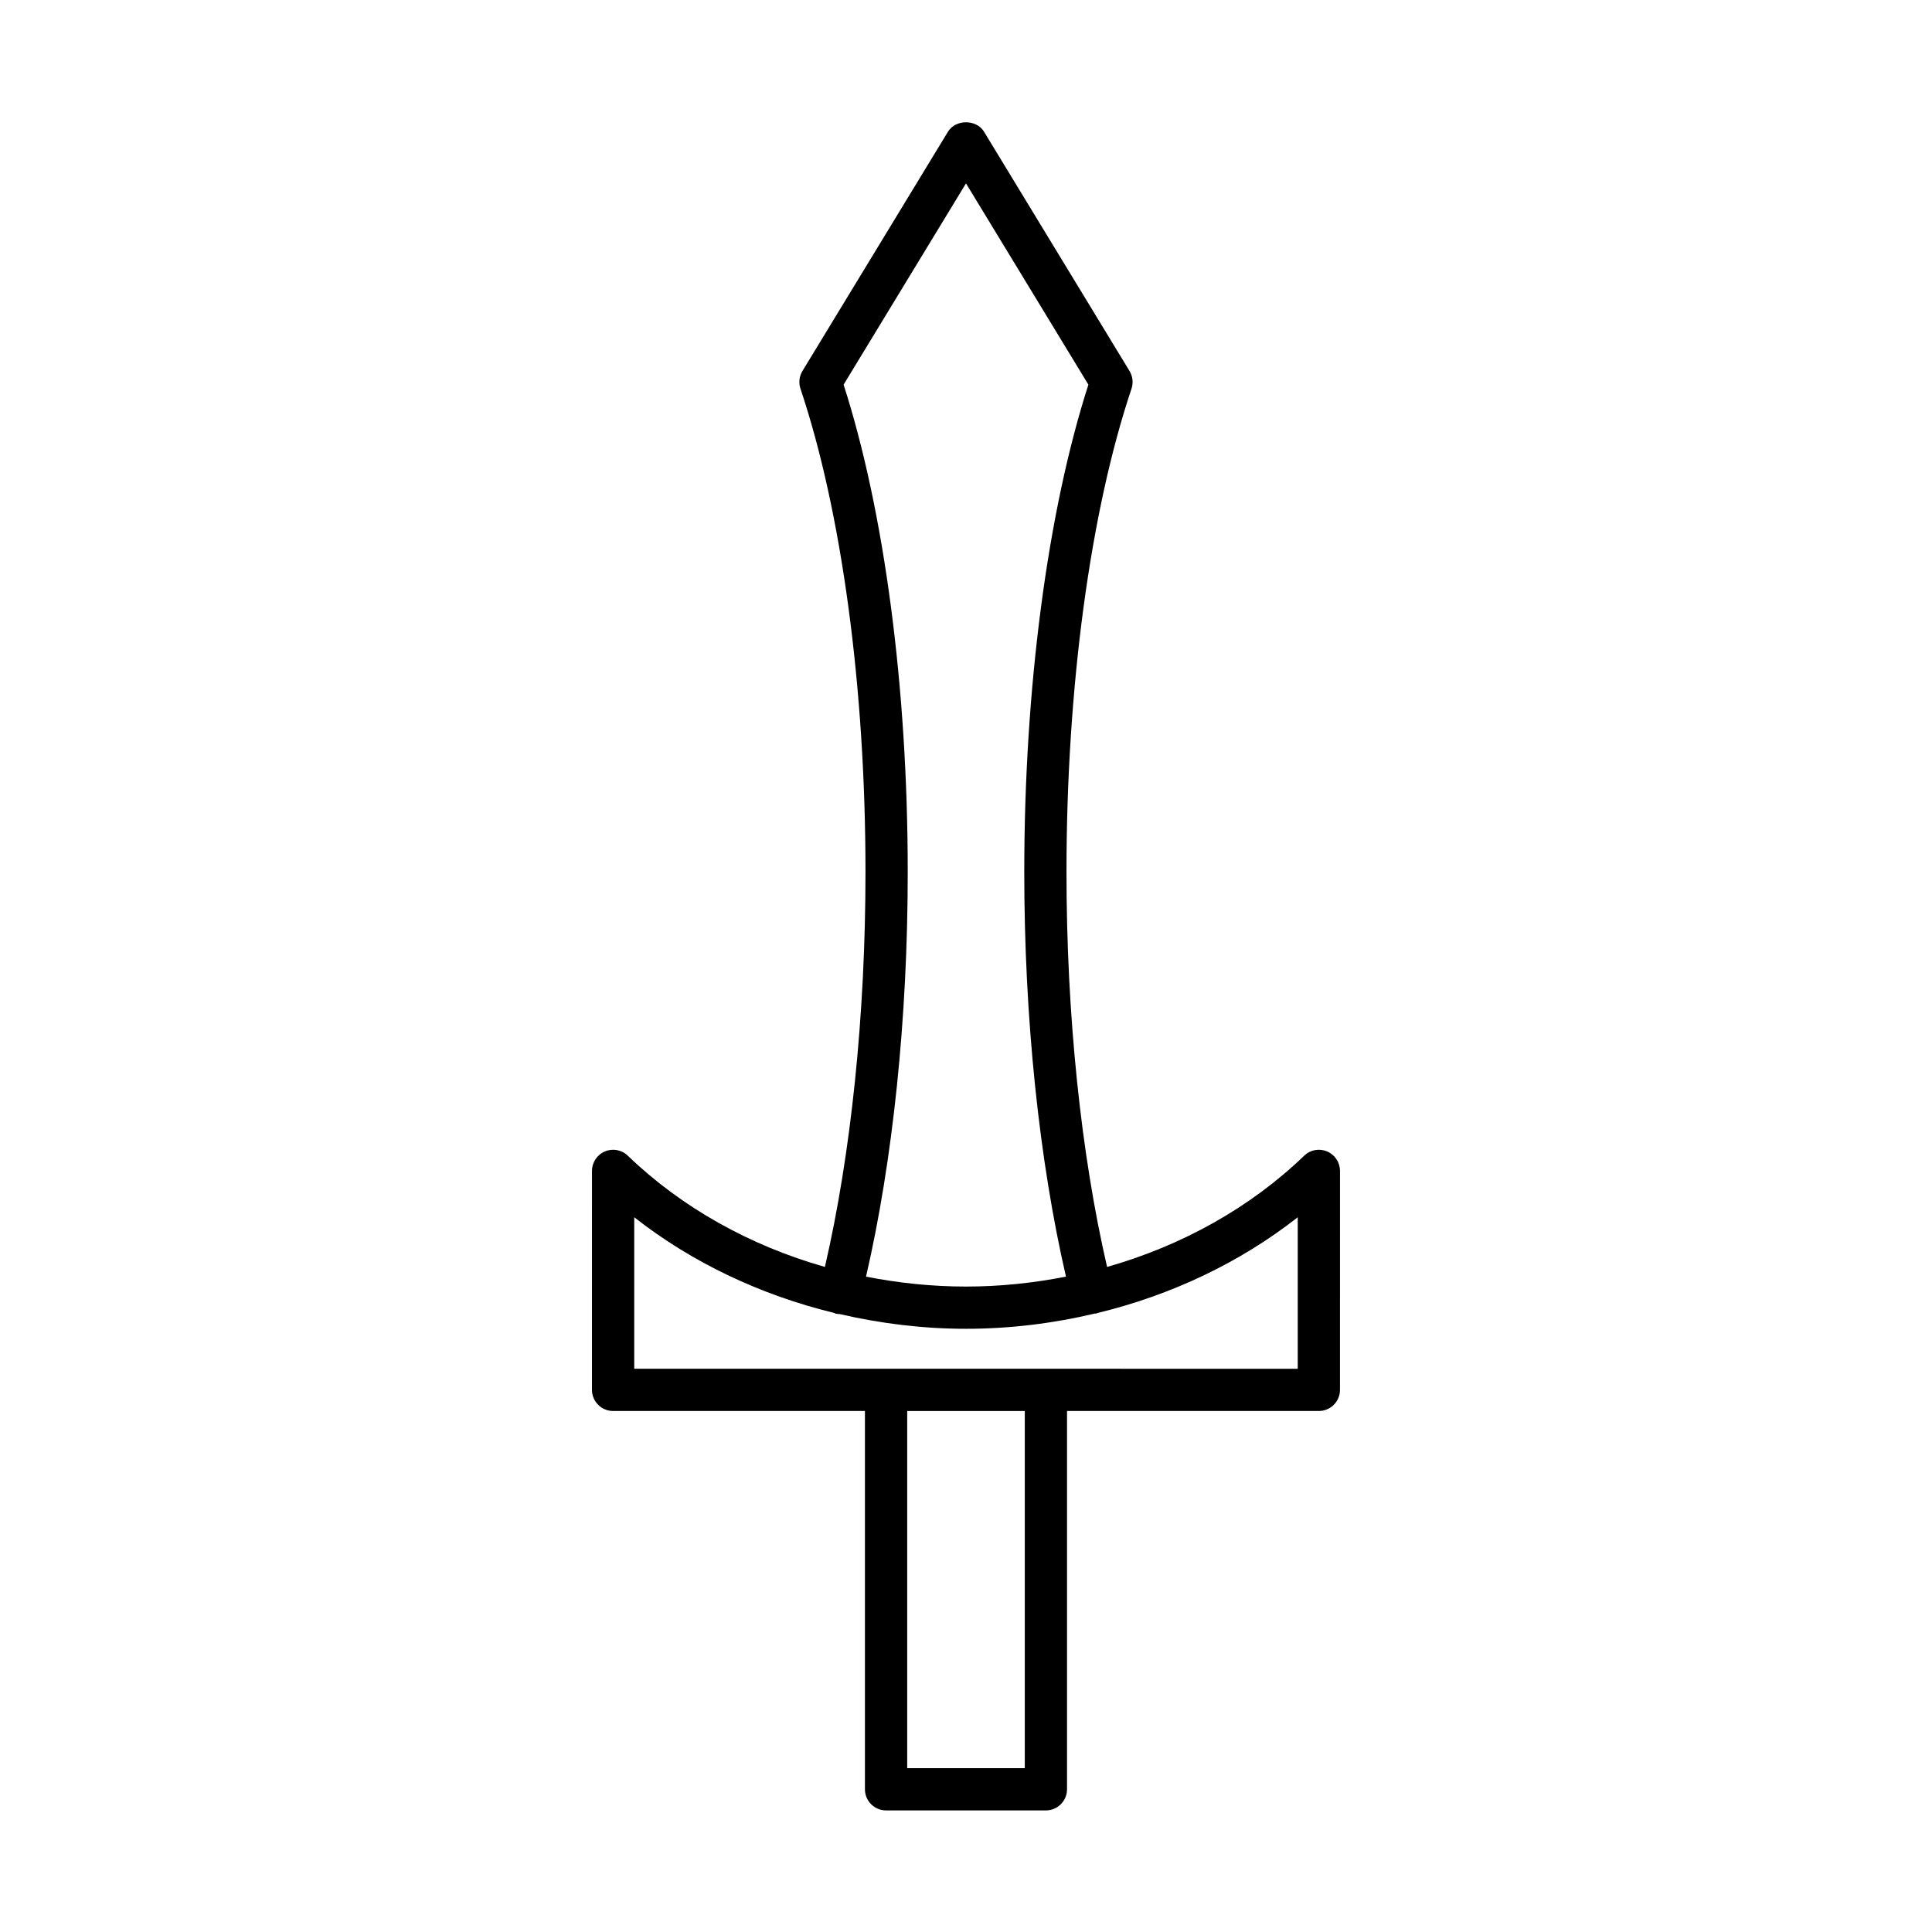 <?xml version="1.0" encoding="UTF-8"?>
<!-- Uploaded to: SVG Repo, www.svgrepo.com, Generator: SVG Repo Mixer Tools -->
<svg fill="#000000" width="800px" height="800px" version="1.1" viewBox="144 144 512 512" xmlns="http://www.w3.org/2000/svg">
 <path d="m300.88 512.33c0 3.094 2.508 5.598 5.598 5.598h66.738v100.25c0 3.094 2.508 5.598 5.598 5.598h42.359c3.09 0 5.598-2.504 5.598-5.598v-100.25h66.738c3.09 0 5.598-2.504 5.598-5.598l0.004-58.035c0-2.246-1.344-4.273-3.41-5.148-2.062-0.879-4.457-0.449-6.074 1.121-14.277 13.754-32.371 23.844-52.242 29.484-6.922-29.953-10.758-66.777-10.758-104.64 0-48.773 6.281-95.465 17.23-128.1 0.523-1.562 0.332-3.281-0.523-4.691l-38.555-63.406c-2.035-3.344-7.531-3.344-9.566 0l-38.559 63.406c-0.855 1.41-1.051 3.125-0.523 4.691 10.949 32.637 17.23 79.328 17.23 128.1 0 37.859-3.832 74.684-10.754 104.64-19.871-5.644-37.965-15.734-52.242-29.484-1.621-1.57-4.019-2-6.074-1.121-2.066 0.875-3.41 2.902-3.41 5.148zm114.7 100.25h-31.164v-94.648h31.164zm-48.02-366.64 32.438-53.34 32.438 53.34c-10.816 33.586-16.996 80.457-16.996 129.18 0 38.688 3.938 76.418 11.055 107.2-8.641 1.699-17.512 2.633-26.496 2.633-8.988 0-17.859-0.934-26.496-2.629 7.117-30.777 11.055-68.504 11.055-107.2 0-48.723-6.18-95.594-16.996-129.18zm-55.484 220.64c15.238 11.977 33.426 20.609 52.961 25.355 0.129 0.043 0.223 0.137 0.355 0.172 0.391 0.098 0.785 0.133 1.176 0.145 10.836 2.508 22.051 3.891 33.426 3.891 11.621 0 23.086-1.418 34.137-4.035 0.156-0.023 0.309 0.02 0.461-0.023 0.102-0.027 0.172-0.098 0.273-0.129 19.57-4.738 37.789-13.379 53.051-25.371v40.152l-175.84-0.004z"/>
</svg>